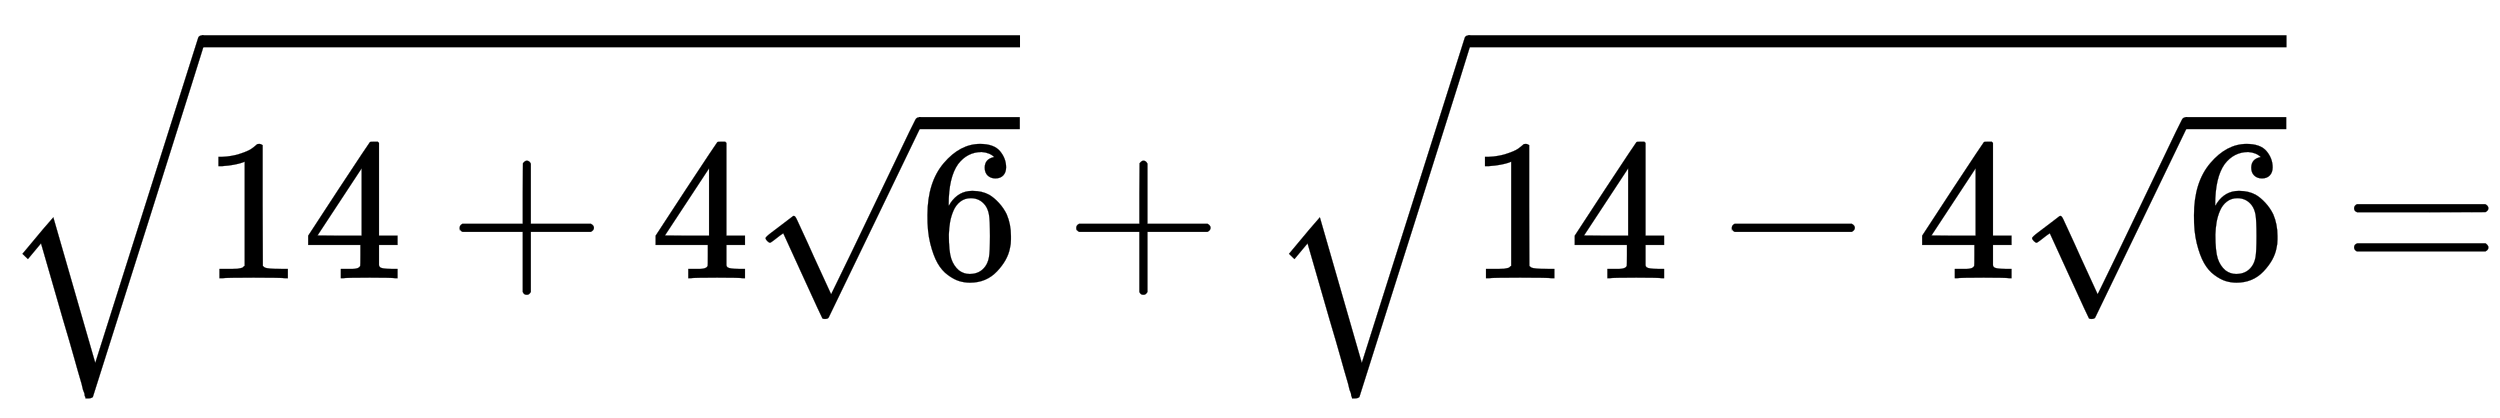 <svg xmlns:xlink="http://www.w3.org/1999/xlink" width="28.793ex" height="4.809ex" viewBox="0 -1379.8 12397.1 2070.7" role="img" focusable="false" xmlns="http://www.w3.org/2000/svg" style="vertical-align: -1.605ex;"><defs><path stroke-width="1" id="E25-MJMAIN-31" d="M213 578L200 573Q186 568 160 563T102 556H83V602H102Q149 604 189 617T245 641T273 663Q275 666 285 666Q294 666 302 660V361L303 61Q310 54 315 52T339 48T401 46H427V0H416Q395 3 257 3Q121 3 100 0H88V46H114Q136 46 152 46T177 47T193 50T201 52T207 57T213 61V578Z"></path><path stroke-width="1" id="E25-MJMAIN-34" d="M462 0Q444 3 333 3Q217 3 199 0H190V46H221Q241 46 248 46T265 48T279 53T286 61Q287 63 287 115V165H28V211L179 442Q332 674 334 675Q336 677 355 677H373L379 671V211H471V165H379V114Q379 73 379 66T385 54Q393 47 442 46H471V0H462ZM293 211V545L74 212L183 211H293Z"></path><path stroke-width="1" id="E25-MJMAIN-2B" d="M56 237T56 250T70 270H369V420L370 570Q380 583 389 583Q402 583 409 568V270H707Q722 262 722 250T707 230H409V-68Q401 -82 391 -82H389H387Q375 -82 369 -68V230H70Q56 237 56 250Z"></path><path stroke-width="1" id="E25-MJMAIN-36" d="M42 313Q42 476 123 571T303 666Q372 666 402 630T432 550Q432 525 418 510T379 495Q356 495 341 509T326 548Q326 592 373 601Q351 623 311 626Q240 626 194 566Q147 500 147 364L148 360Q153 366 156 373Q197 433 263 433H267Q313 433 348 414Q372 400 396 374T435 317Q456 268 456 210V192Q456 169 451 149Q440 90 387 34T253 -22Q225 -22 199 -14T143 16T92 75T56 172T42 313ZM257 397Q227 397 205 380T171 335T154 278T148 216Q148 133 160 97T198 39Q222 21 251 21Q302 21 329 59Q342 77 347 104T352 209Q352 289 347 316T329 361Q302 397 257 397Z"></path><path stroke-width="1" id="E25-MJMAIN-221A" d="M95 178Q89 178 81 186T72 200T103 230T169 280T207 309Q209 311 212 311H213Q219 311 227 294T281 177Q300 134 312 108L397 -77Q398 -77 501 136T707 565T814 786Q820 800 834 800Q841 800 846 794T853 782V776L620 293L385 -193Q381 -200 366 -200Q357 -200 354 -197Q352 -195 256 15L160 225L144 214Q129 202 113 190T95 178Z"></path><path stroke-width="1" id="E25-MJSZ2-221A" d="M1001 1150Q1017 1150 1020 1132Q1020 1127 741 244L460 -643Q453 -650 436 -650H424Q423 -647 423 -645T421 -640T419 -631T415 -617T408 -594T399 -560T385 -512T367 -448T343 -364T312 -259L203 119L138 41L111 67L212 188L264 248L472 -474L983 1140Q988 1150 1001 1150Z"></path><path stroke-width="1" id="E25-MJMAIN-2212" d="M84 237T84 250T98 270H679Q694 262 694 250T679 230H98Q84 237 84 250Z"></path><path stroke-width="1" id="E25-MJMAIN-3D" d="M56 347Q56 360 70 367H707Q722 359 722 347Q722 336 708 328L390 327H72Q56 332 56 347ZM56 153Q56 168 72 173H708Q722 163 722 153Q722 140 707 133H70Q56 140 56 153Z"></path></defs><g stroke="currentColor" fill="currentColor" stroke-width="0" transform="matrix(1 0 0 -1 0 0)"><use xlink:href="#E25-MJSZ2-221A" x="0" y="54"></use><rect stroke="none" width="4058" height="60" x="1000" y="1145"></rect><g transform="translate(1000,0)"><use xlink:href="#E25-MJMAIN-31"></use><use xlink:href="#E25-MJMAIN-34" x="500" y="0"></use><use xlink:href="#E25-MJMAIN-2B" x="1223" y="0"></use><use xlink:href="#E25-MJMAIN-34" x="2223" y="0"></use><g transform="translate(2724,0)"><use xlink:href="#E25-MJMAIN-221A" x="0" y="-2"></use><rect stroke="none" width="500" height="60" x="833" y="739"></rect><use xlink:href="#E25-MJMAIN-36" x="833" y="0"></use></g></g><use xlink:href="#E25-MJMAIN-2B" x="5281" y="0"></use><g transform="translate(6281,0)"><use xlink:href="#E25-MJSZ2-221A" x="0" y="54"></use><rect stroke="none" width="4058" height="60" x="1000" y="1145"></rect><g transform="translate(1000,0)"><use xlink:href="#E25-MJMAIN-31"></use><use xlink:href="#E25-MJMAIN-34" x="500" y="0"></use><use xlink:href="#E25-MJMAIN-2212" x="1223" y="0"></use><use xlink:href="#E25-MJMAIN-34" x="2223" y="0"></use><g transform="translate(2724,0)"><use xlink:href="#E25-MJMAIN-221A" x="0" y="-2"></use><rect stroke="none" width="500" height="60" x="833" y="739"></rect><use xlink:href="#E25-MJMAIN-36" x="833" y="0"></use></g></g></g><use xlink:href="#E25-MJMAIN-3D" x="11618" y="0"></use></g></svg>